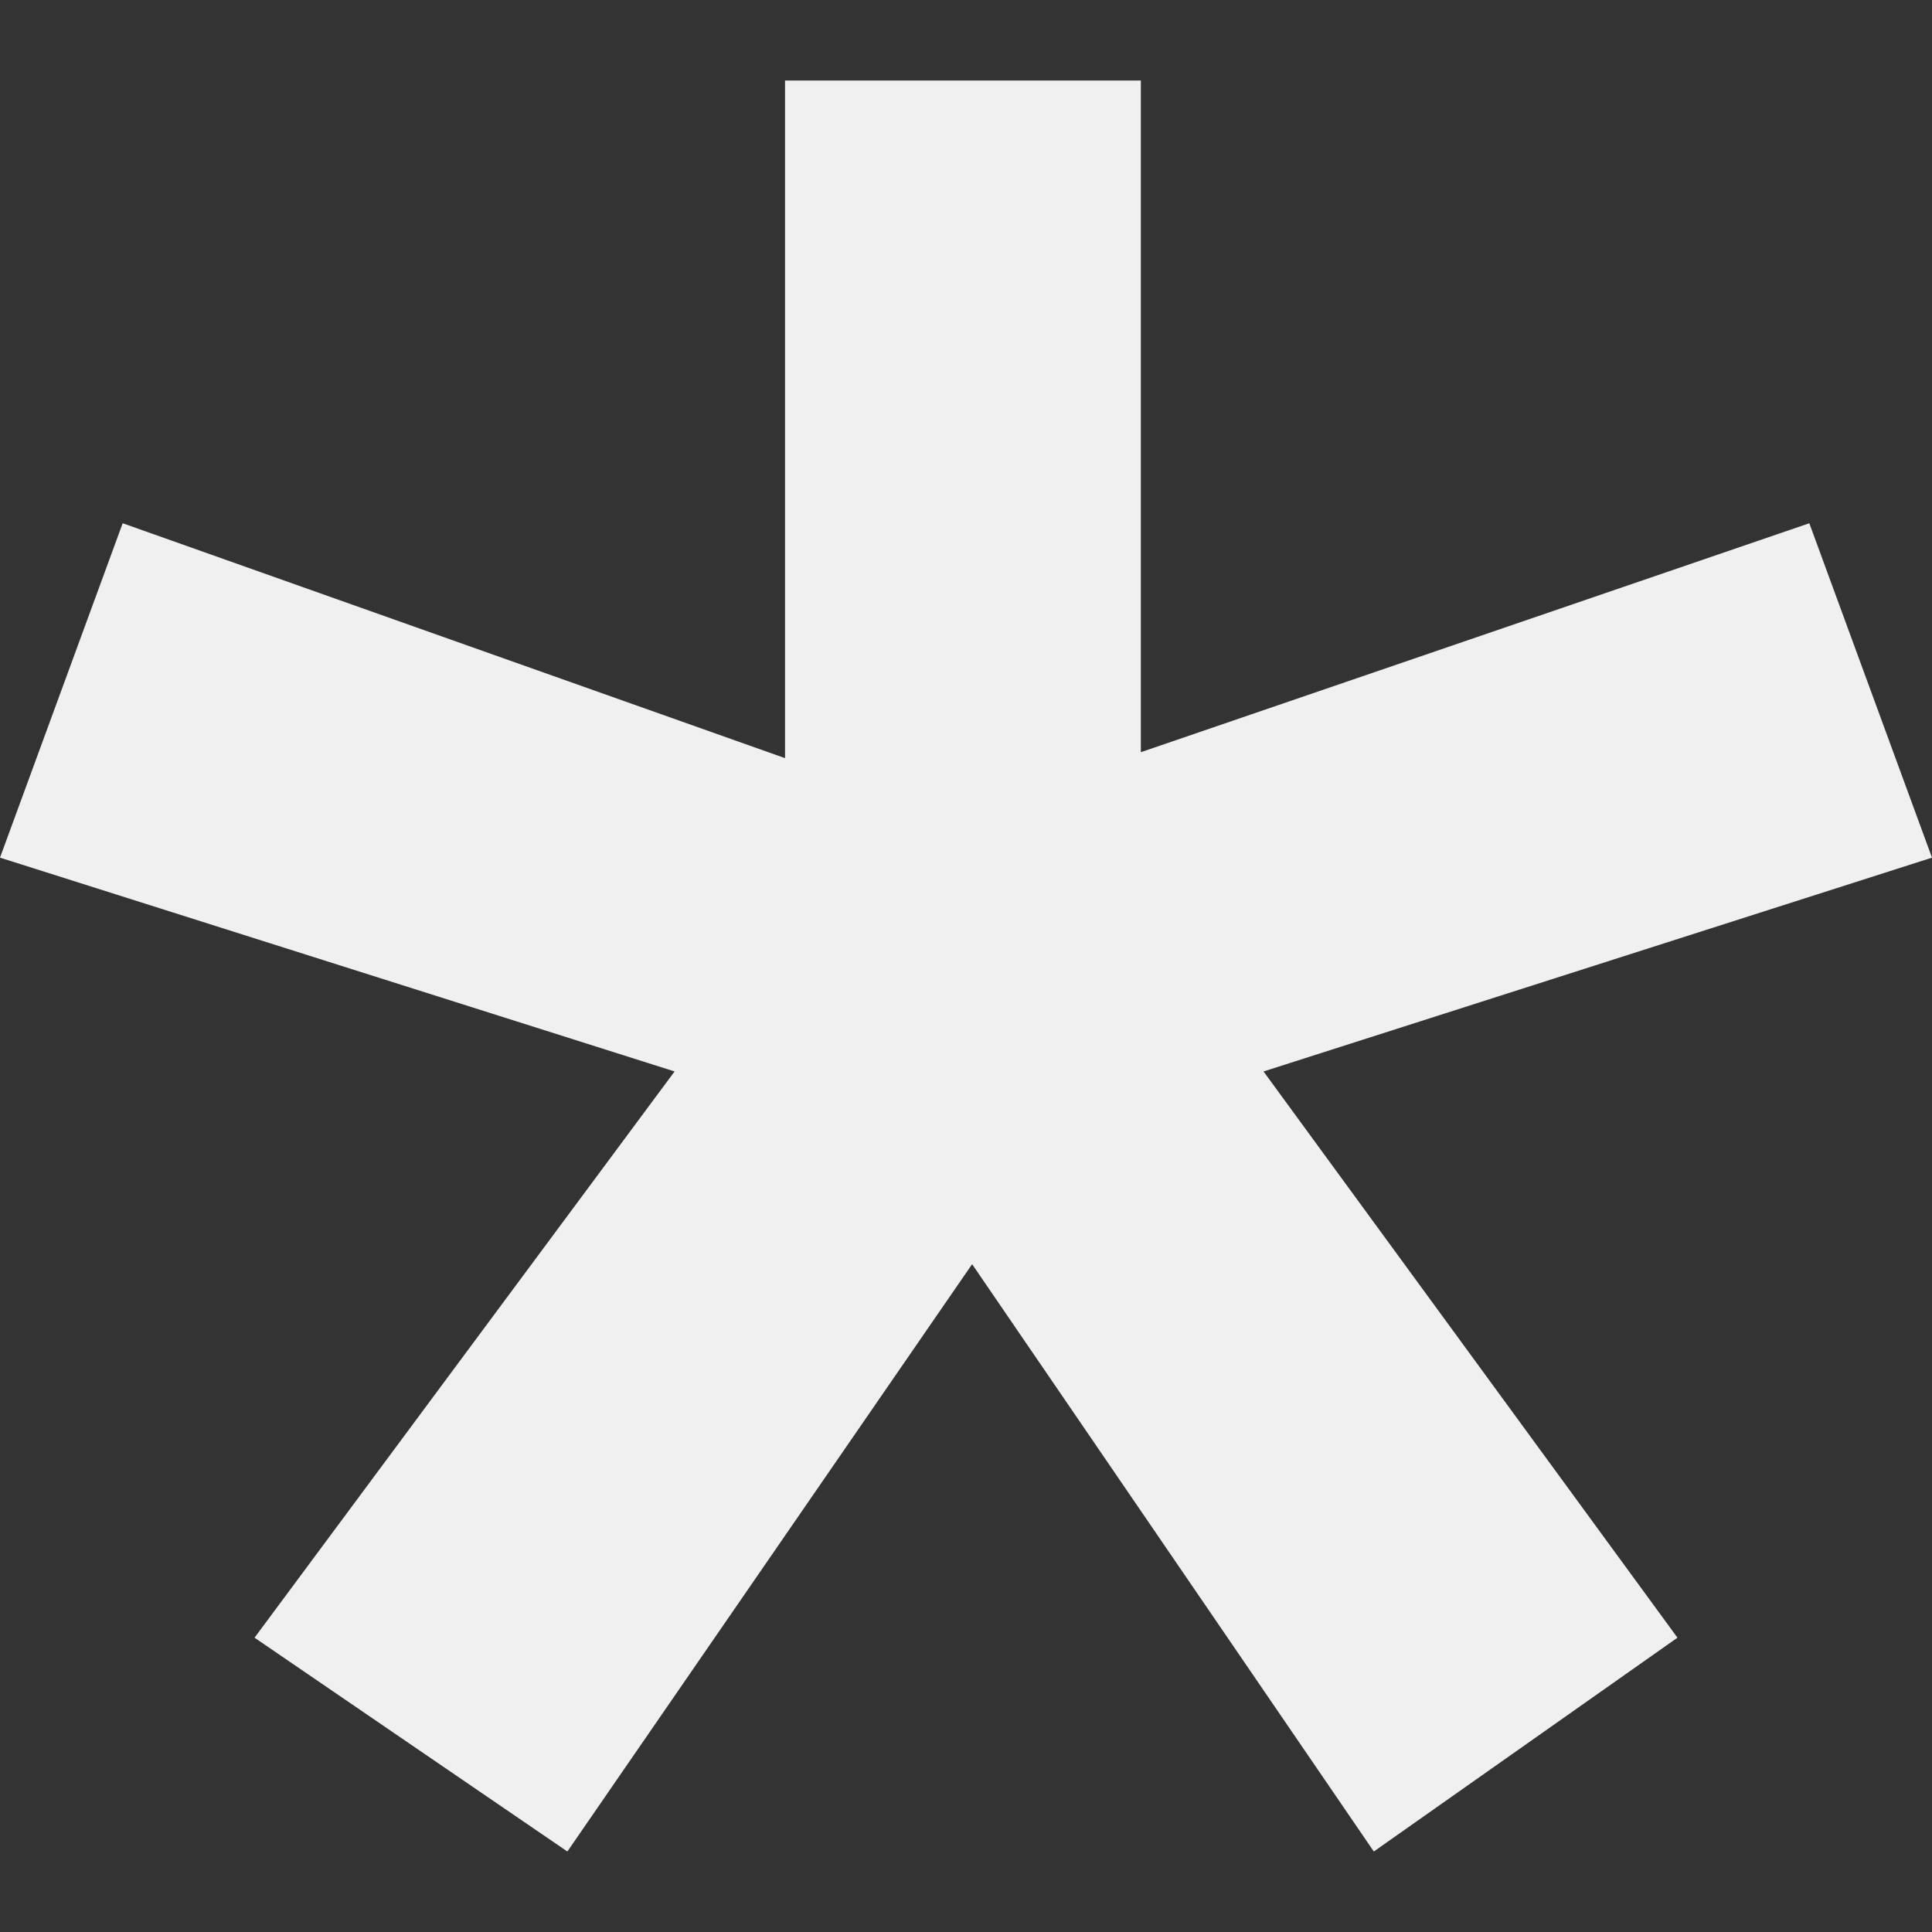 <?xml version="1.0" encoding="UTF-8"?> <svg xmlns="http://www.w3.org/2000/svg" width="12" height="12" viewBox="0 0 12 12" fill="none"><rect x="0" y="0" width="12" height="12" fill="#333333" stroke="none"/><path d="M7.086 0.5V4.672L11.238 3.25L12 5.327L7.848 6.655L10.419 10.172L8.533 11.5L6.038 7.852L3.524 11.5L1.581 10.172L4.19 6.655L0 5.327L0.762 3.25L4.876 4.709V0.5H7.086Z" fill="#F0F0F0"></path></svg> 